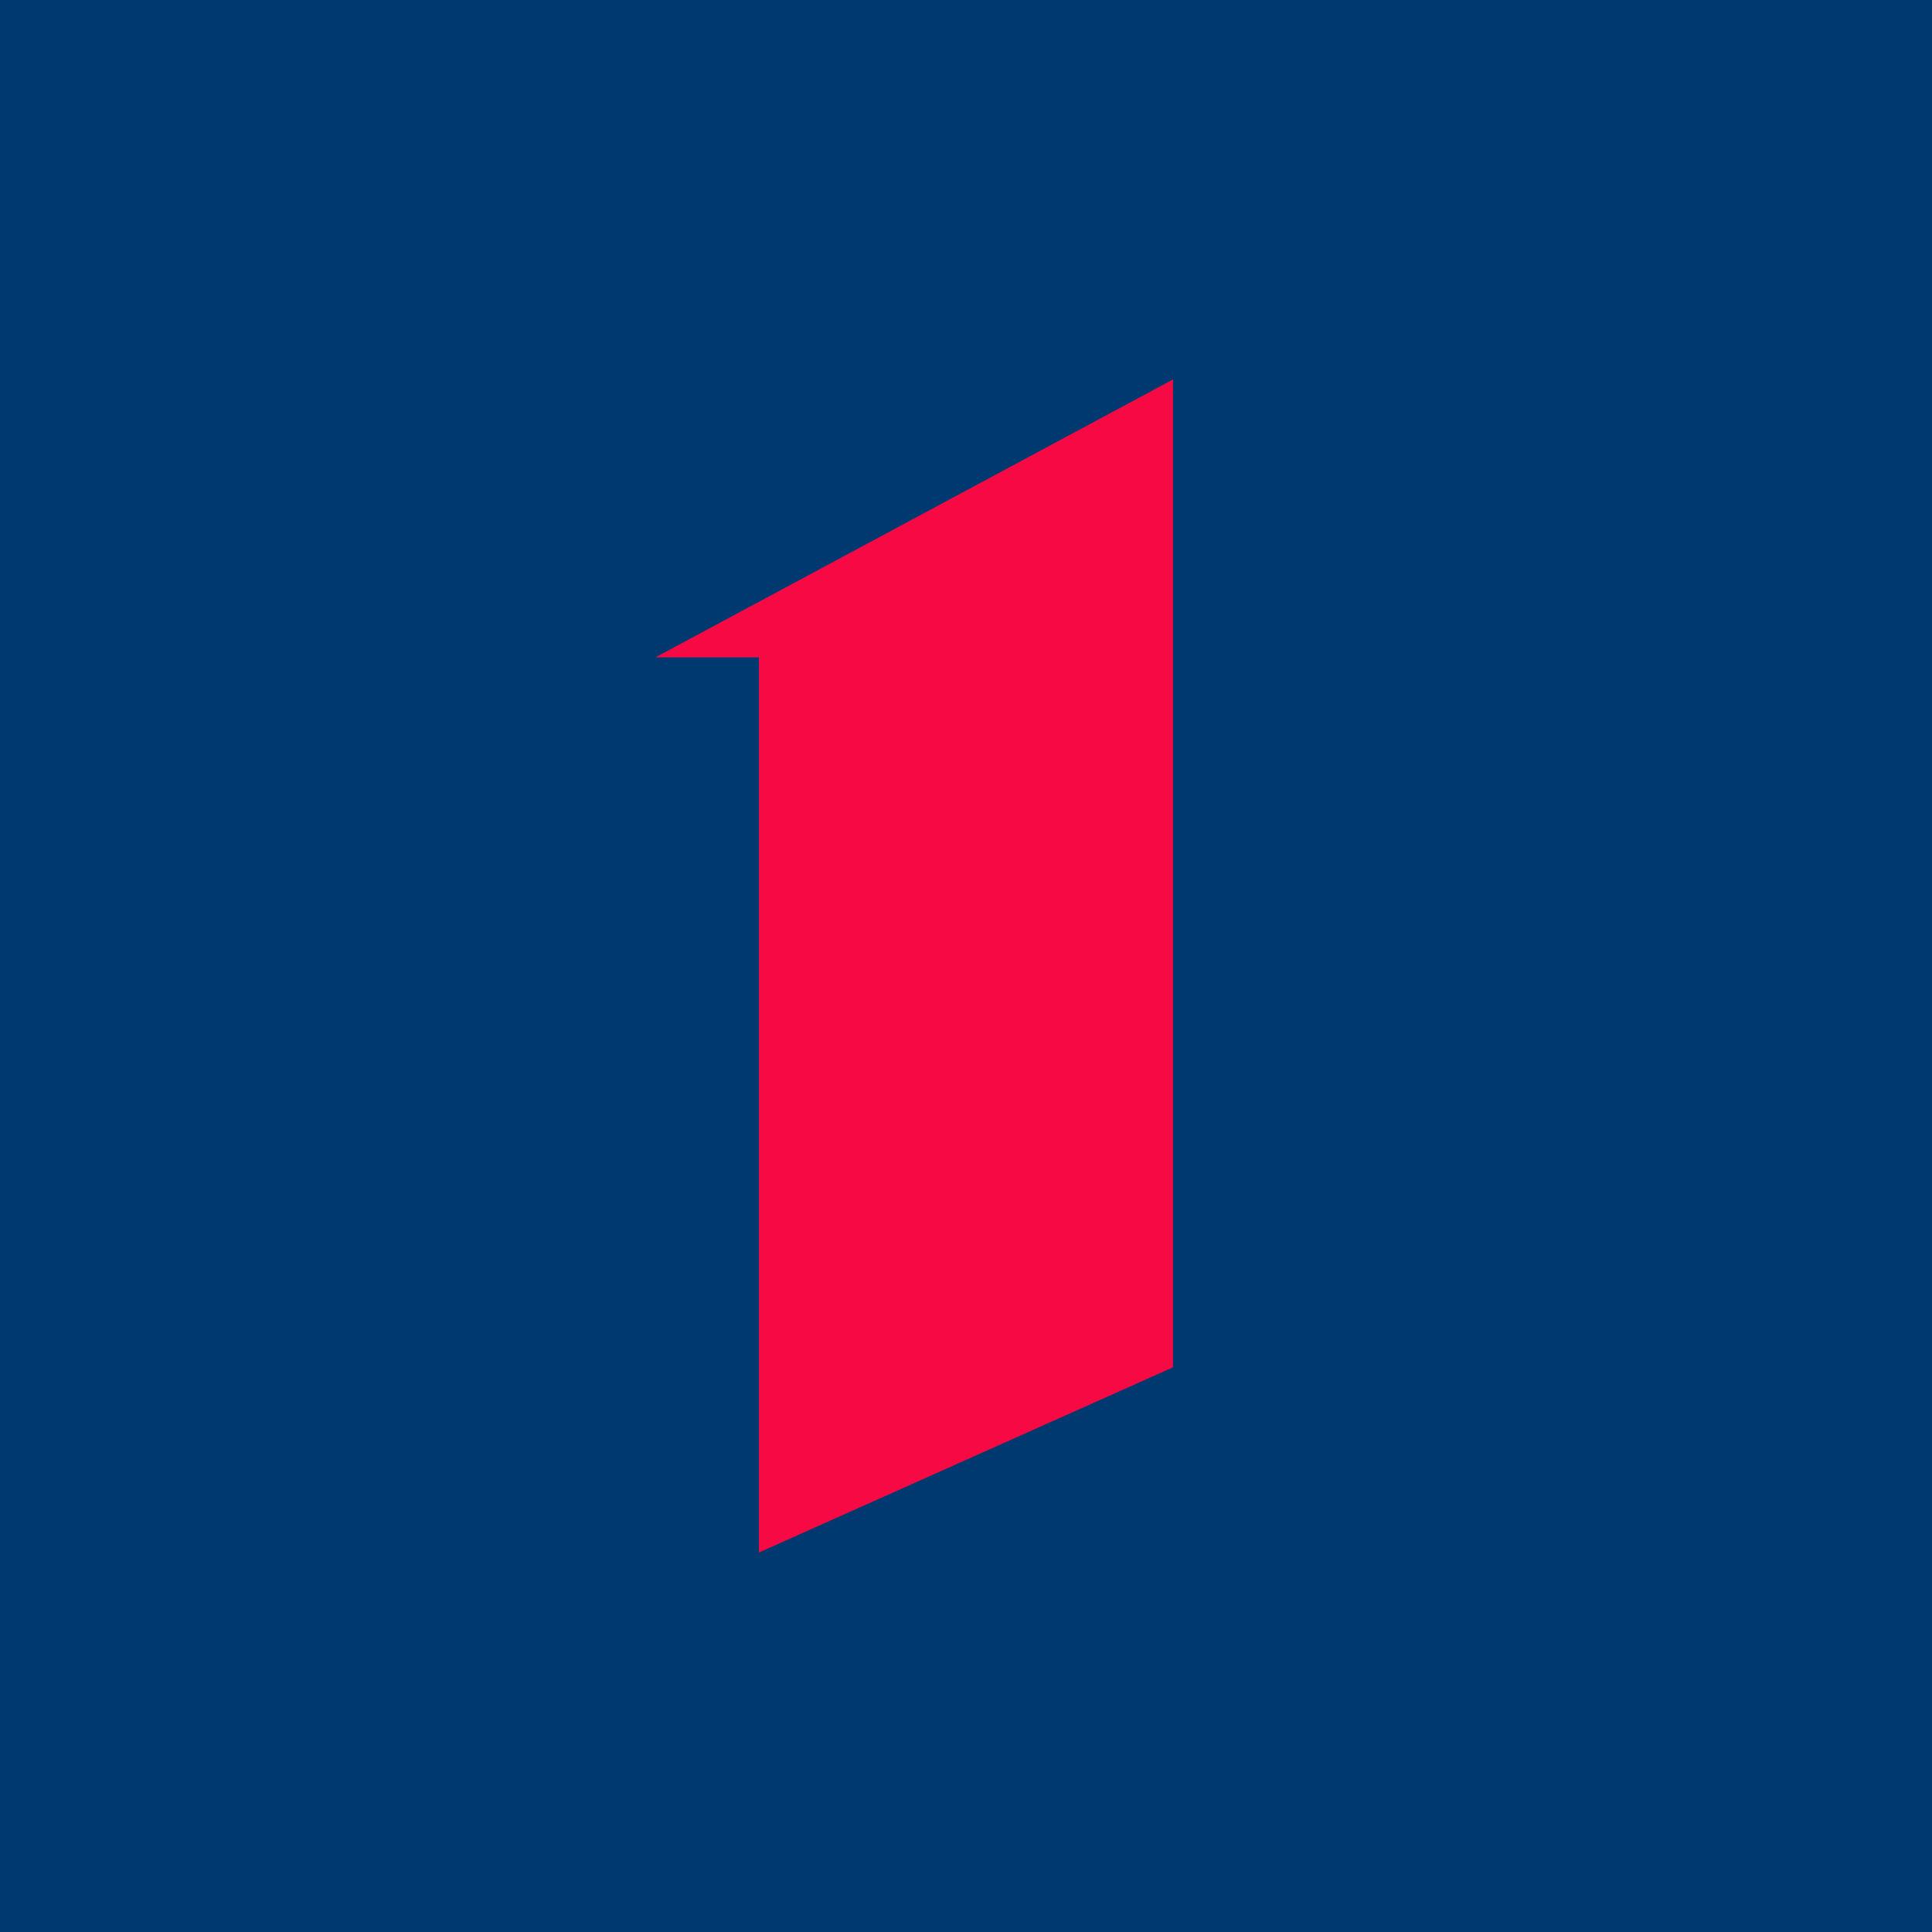<svg width="40" height="40" viewBox="0 0 40 40" fill="none" xmlns="http://www.w3.org/2000/svg">
<g clip-path="url(#clip0_177_4619)">
<path d="M0 0H40V40H0V0Z" fill="#00396F"/>
<path d="M24.285 7.857L13.57 13.61H15.713V32.143L24.285 28.309V7.857Z" fill="#F70A43"/>
</g>
<defs>
<clipPath id="clip0_177_4619">
<rect width="40" height="40" fill="white"/>
</clipPath>
</defs>
</svg>
